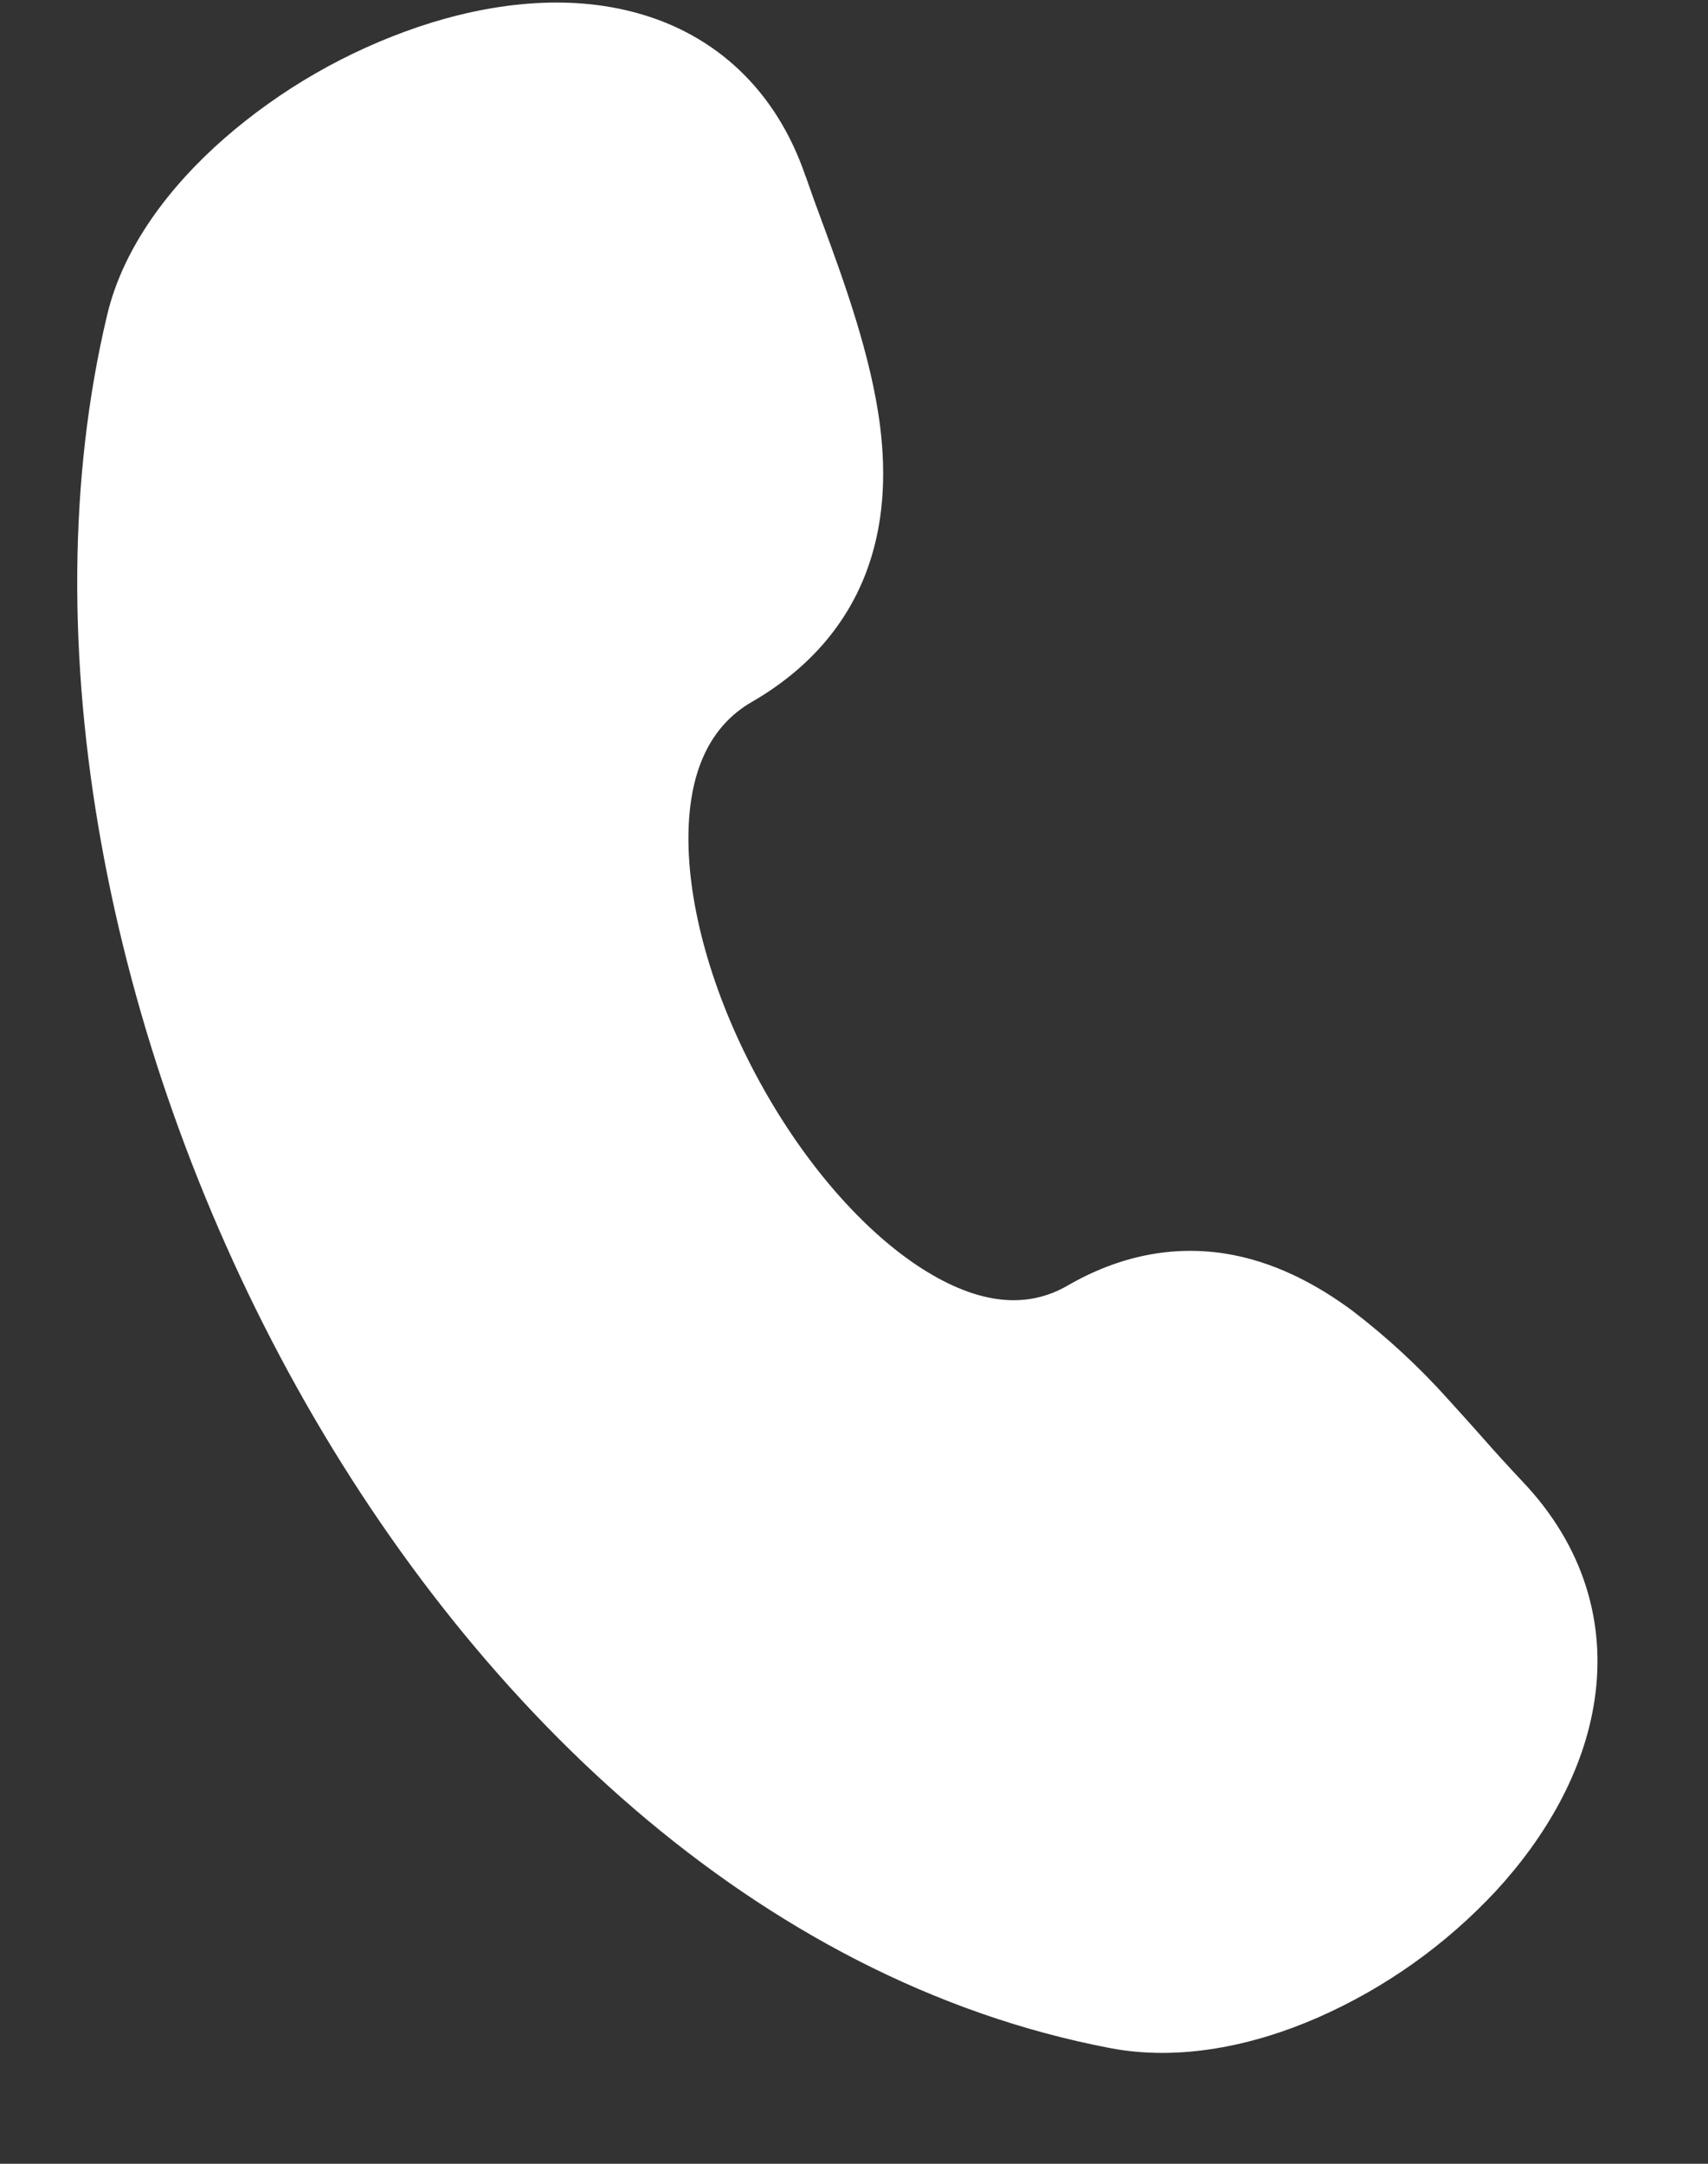 <svg width="15" height="19" viewBox="0 0 15 19" fill="none" xmlns="http://www.w3.org/2000/svg">
<rect x="0" y="0" width="15" height="19" fill="#333333" stroke="none"/>
<path d="M7.075 1.549C6.813 0.779 6.275 0.307 5.611 0.119C4.982 -0.06 4.293 0.028 3.677 0.235C3.049 0.448 2.468 0.781 1.968 1.217C1.494 1.632 1.083 2.167 0.941 2.766C0.255 5.646 0.956 9.147 2.534 12.05C4.112 14.951 6.642 17.39 9.748 17.984C10.357 18.101 11.006 17.965 11.576 17.715C12.167 17.455 12.699 17.076 13.139 16.603C13.568 16.137 13.913 15.556 14.005 14.919C14.102 14.255 13.914 13.58 13.37 13.008C13.258 12.889 13.147 12.768 13.039 12.645C12.943 12.537 12.84 12.421 12.715 12.284C12.46 12 12.179 11.74 11.875 11.508C11.561 11.276 11.184 11.073 10.749 11.006C10.297 10.938 9.834 11.024 9.377 11.288C9.025 11.492 8.604 11.463 8.096 11.139C7.579 10.808 7.063 10.214 6.673 9.502C6.282 8.791 6.054 8.027 6.046 7.396C6.039 6.771 6.241 6.373 6.602 6.164C7.09 5.882 7.417 5.504 7.595 5.056C7.768 4.619 7.781 4.164 7.73 3.749C7.653 3.128 7.409 2.461 7.217 1.941C7.168 1.811 7.121 1.68 7.076 1.549" fill="white"/>
</svg>
